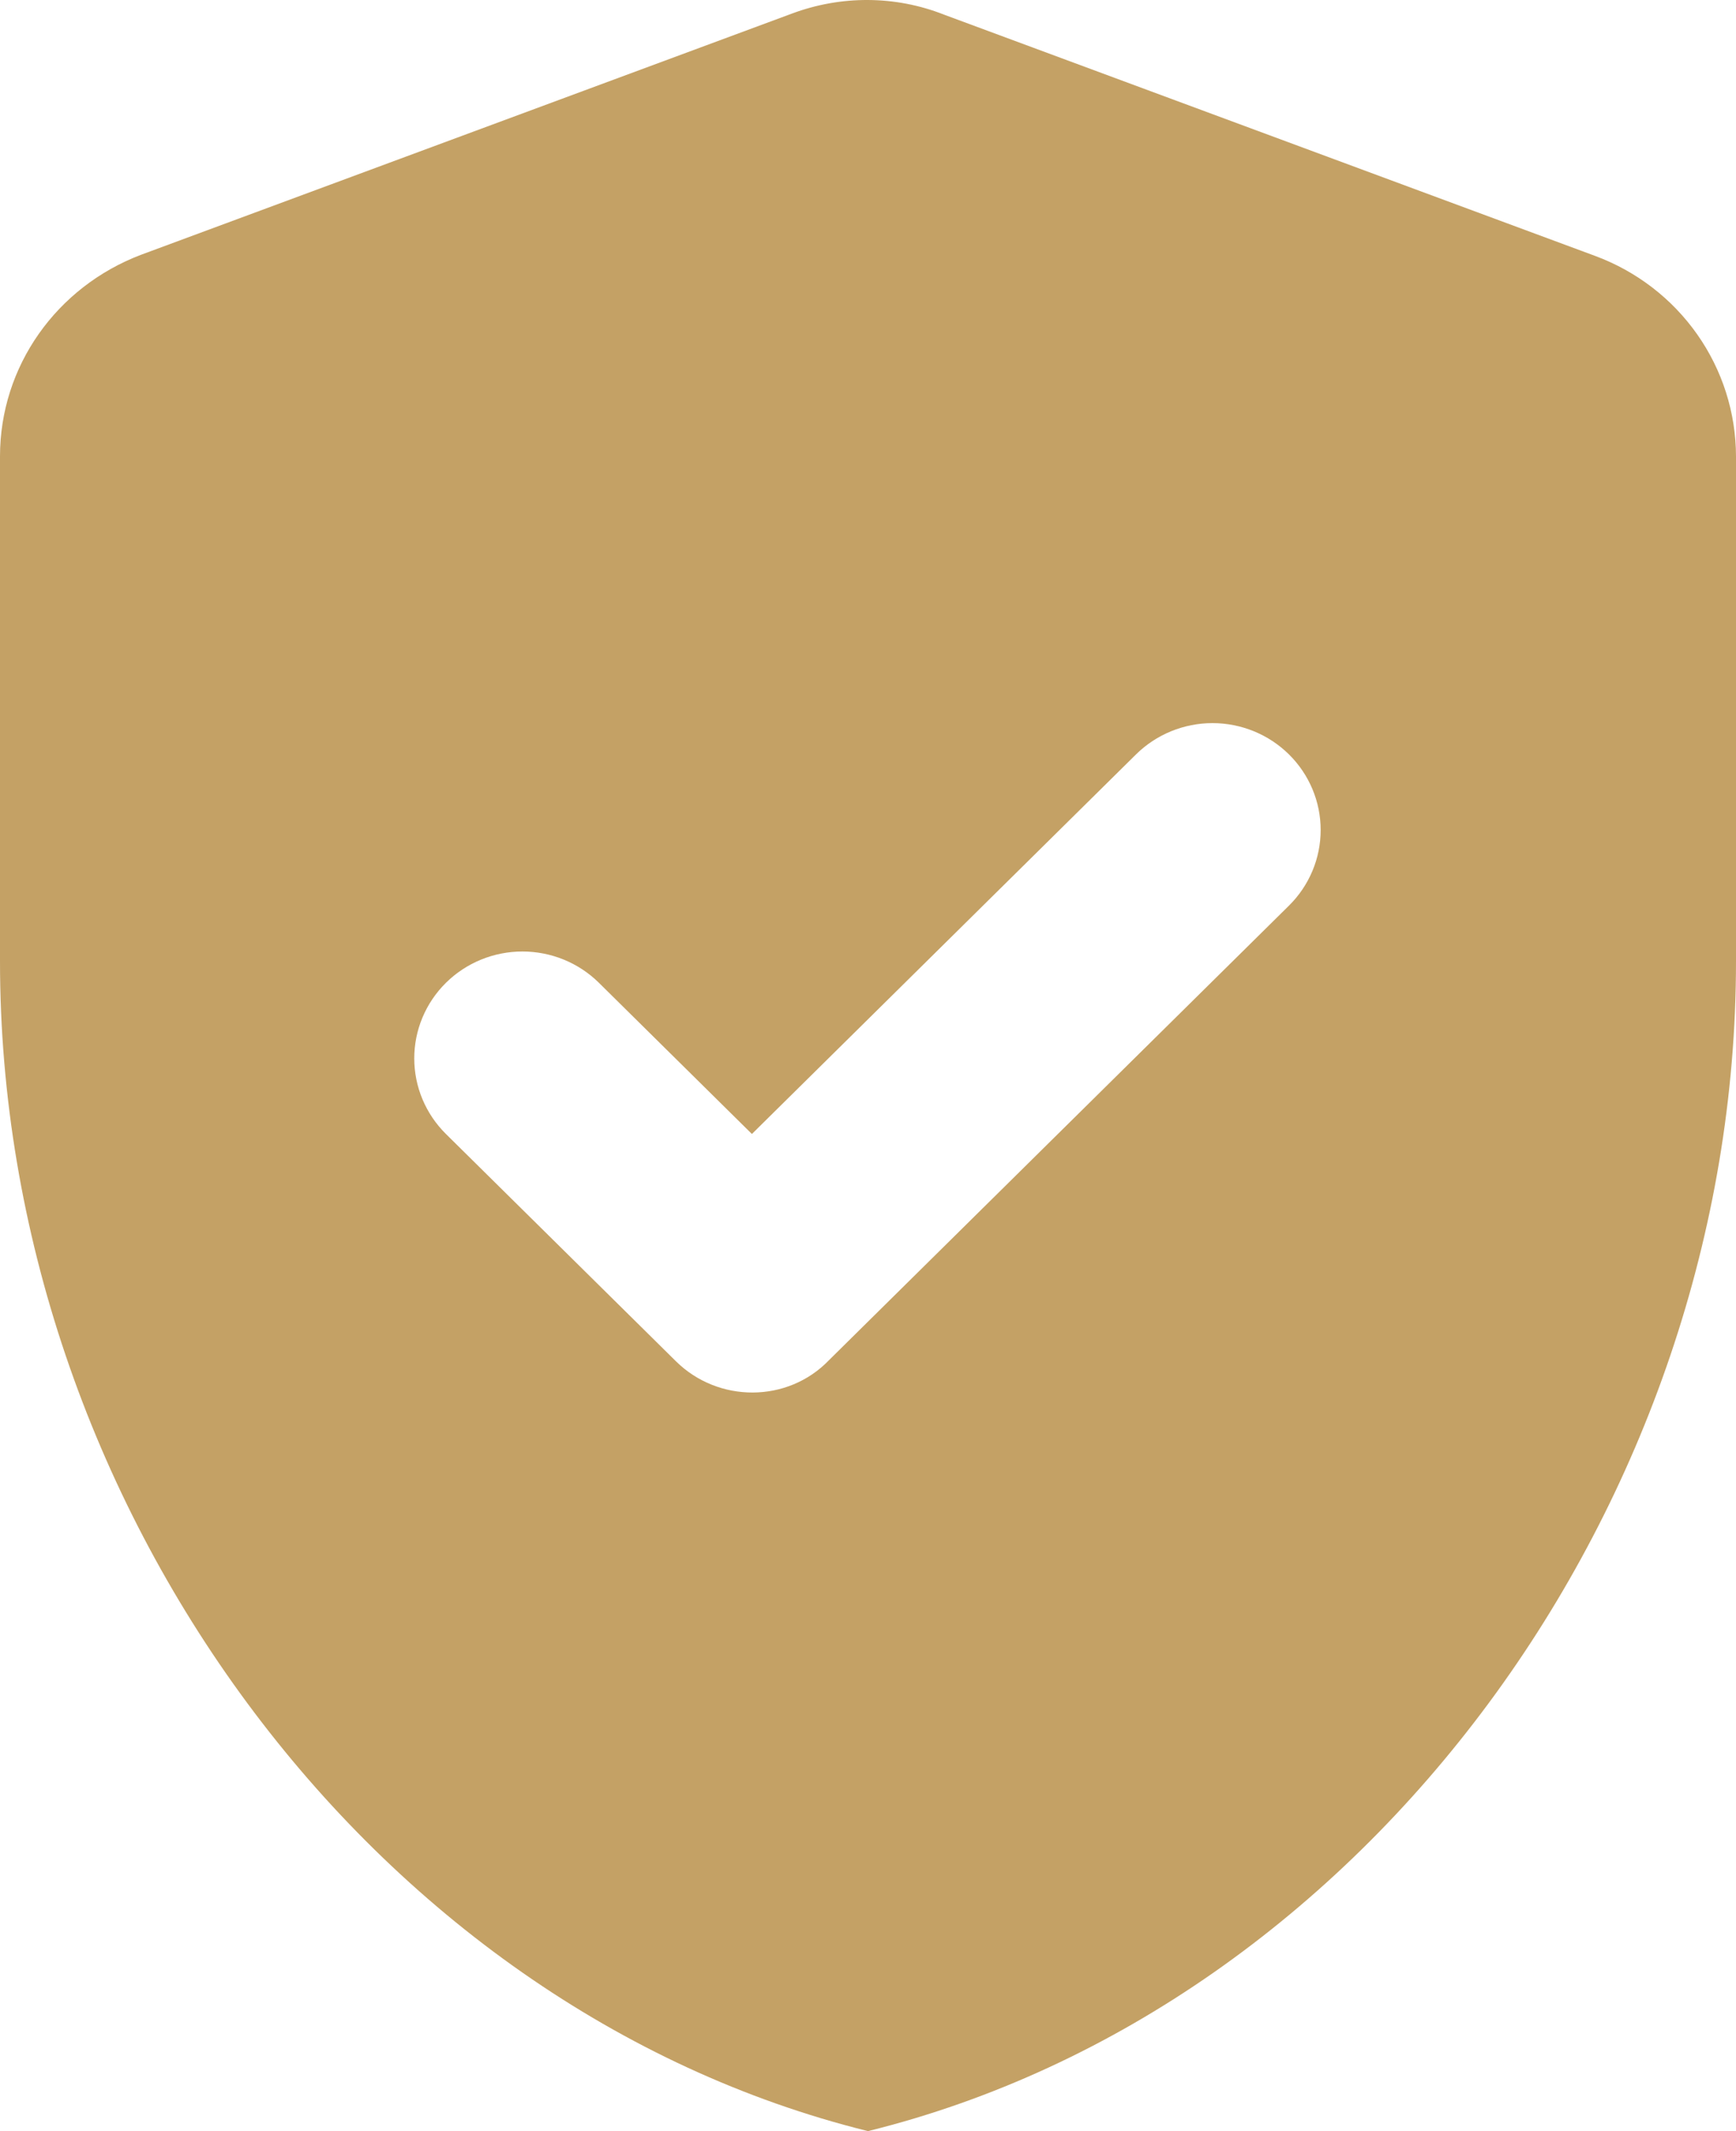<?xml version="1.0" encoding="UTF-8"?> <svg xmlns="http://www.w3.org/2000/svg" width="176" height="216" viewBox="0 0 176 216" fill="none"> <path d="M80.3 1.372L14.3 25.823C5.72 29.084 0 37.126 0 46.254V97.439C0 152.318 37.51 203.503 88 216C138.49 203.503 176 152.318 176 97.439V46.254C175.992 41.832 174.619 37.517 172.064 33.886C169.509 30.255 165.893 27.48 161.7 25.932L95.7 1.481C90.75 -0.475 85.25 -0.475 80.3 1.372ZM68.53 137.973L45.21 114.935C44.192 113.929 43.384 112.734 42.833 111.42C42.282 110.105 41.998 108.696 41.998 107.273C41.998 105.851 42.282 104.442 42.833 103.127C43.384 101.813 44.192 100.618 45.21 99.612C46.228 98.606 47.437 97.808 48.768 97.263C50.099 96.719 51.525 96.439 52.965 96.439C54.405 96.439 55.831 96.719 57.162 97.263C58.493 97.808 59.702 98.606 60.72 99.612L76.23 114.935L115.17 76.465C116.188 75.459 117.397 74.661 118.728 74.116C120.059 73.572 121.485 73.291 122.925 73.291C124.365 73.291 125.791 73.572 127.122 74.116C128.453 74.661 129.662 75.459 130.68 76.465C131.698 77.471 132.506 78.665 133.057 79.98C133.609 81.294 133.892 82.703 133.892 84.126C133.892 85.549 133.609 86.958 133.057 88.272C132.506 89.587 131.698 90.781 130.68 91.788L84.04 137.865C79.86 142.212 72.82 142.212 68.53 137.973Z" fill="#C4A165"></path> </svg> 